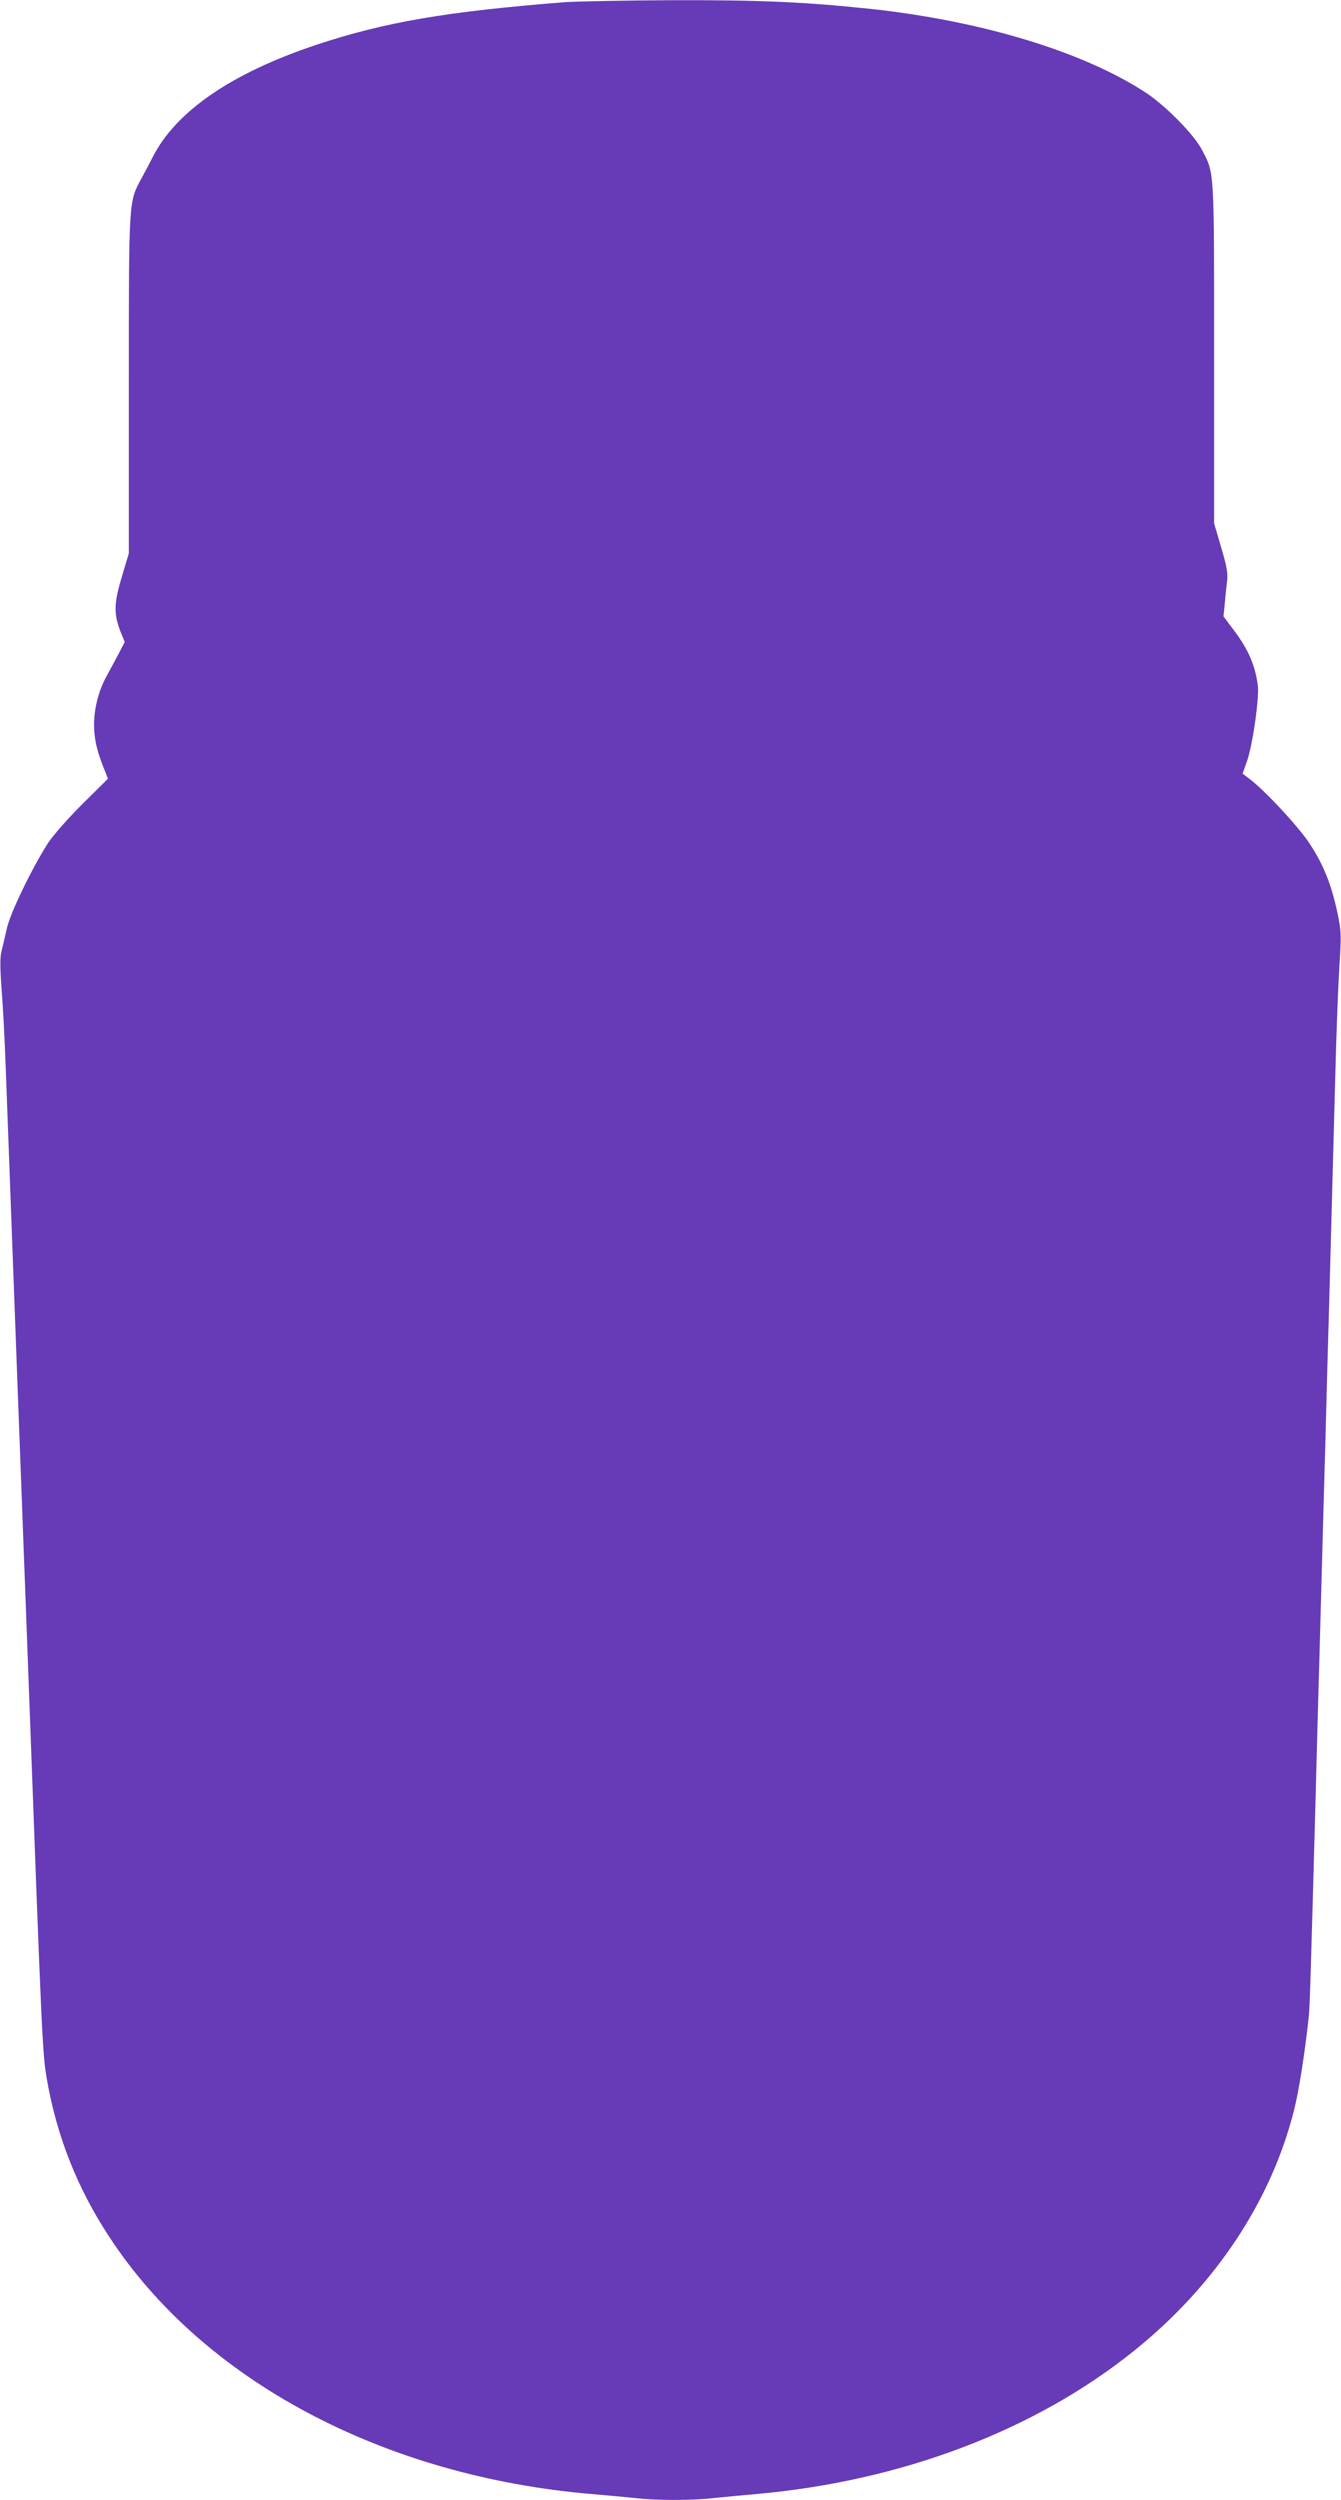 <?xml version="1.0" standalone="no"?>
<!DOCTYPE svg PUBLIC "-//W3C//DTD SVG 20010904//EN"
 "http://www.w3.org/TR/2001/REC-SVG-20010904/DTD/svg10.dtd">
<svg version="1.0" xmlns="http://www.w3.org/2000/svg"
 width="687pt" height="1280pt" viewBox="0 0 687 1280"
 preserveAspectRatio="xMidYMid meet">
<g transform="translate(0,1280) scale(0.1,-0.1)"
fill="#673ab7" stroke="none">
<path d="M2895 12789 c-608 -48 -924 -102 -1276 -219 -434 -145 -719 -341
-837 -575 -11 -22 -36 -70 -56 -106 -67 -124 -66 -99 -66 -1058 l0 -864 -36
-121 c-41 -135 -42 -191 -5 -284 l20 -49 -28 -54 c-16 -30 -44 -83 -64 -119
-47 -85 -71 -191 -64 -284 5 -64 18 -114 58 -212 l12 -31 -130 -129 c-73 -72
-150 -160 -176 -199 -81 -126 -192 -354 -211 -435 -9 -41 -22 -95 -28 -119 -8
-32 -8 -83 0 -195 7 -83 17 -272 22 -421 32 -856 42 -1132 60 -1615 11 -294
25 -654 30 -800 6 -146 19 -506 30 -800 64 -1738 68 -1816 89 -1940 51 -295
155 -560 319 -810 480 -737 1406 -1230 2477 -1320 72 -6 169 -15 216 -20 110
-13 299 -13 408 0 47 5 142 14 211 20 744 65 1432 325 1940 734 415 333 703
767 820 1234 25 100 53 280 74 467 6 47 10 186 36 1135 5 201 14 530 20 733 5
202 15 531 20 732 6 201 15 530 20 733 6 202 15 527 20 722 5 195 14 531 20
745 5 215 15 473 21 575 11 177 11 189 -10 290 -31 144 -72 246 -144 354 -58
87 -229 271 -307 329 l-34 26 22 63 c29 78 64 327 56 388 -14 105 -49 186
-125 286 l-51 68 6 60 c3 34 8 86 12 116 5 47 0 76 -30 178 l-36 122 0 868 c0
956 2 923 -63 1046 -39 76 -184 223 -283 289 -320 211 -842 370 -1418 432
-337 35 -556 45 -1005 44 -245 -1 -495 -6 -556 -10z"/>
</g>
</svg>
